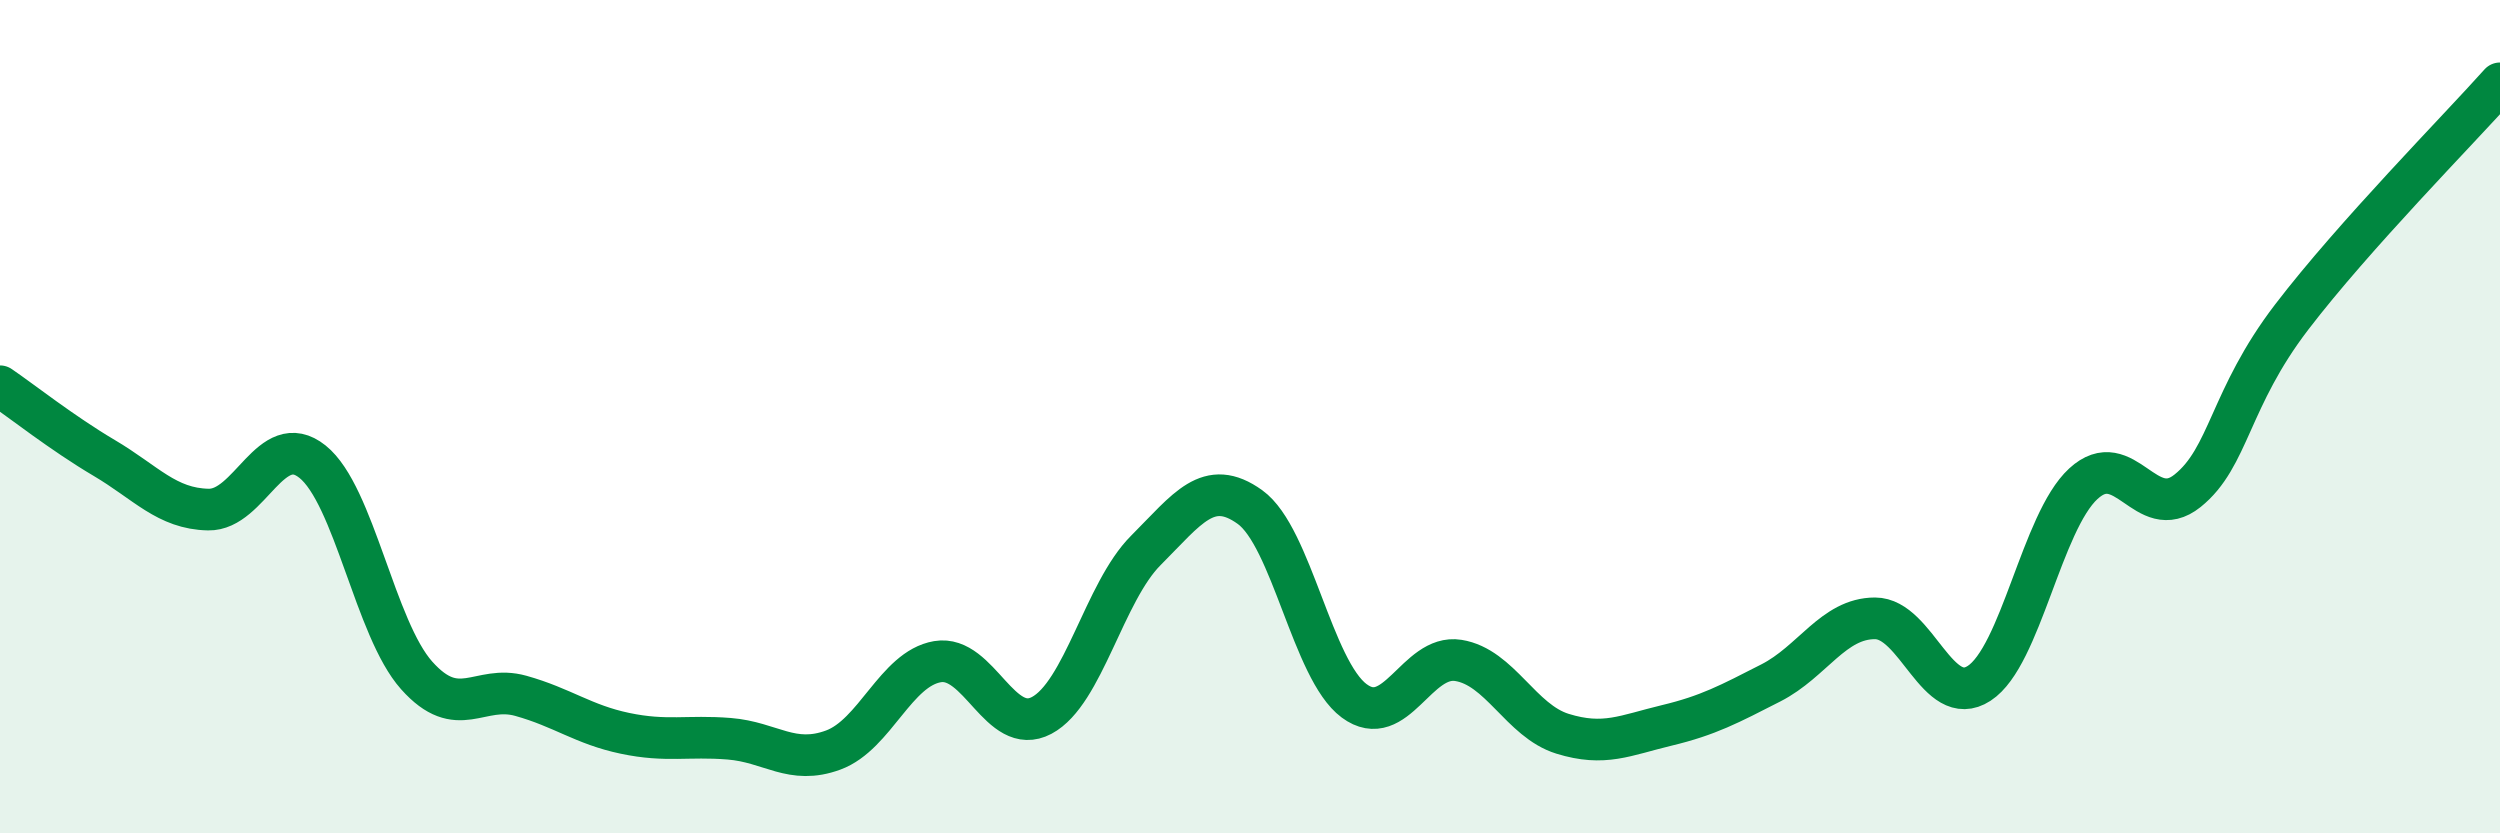 
    <svg width="60" height="20" viewBox="0 0 60 20" xmlns="http://www.w3.org/2000/svg">
      <path
        d="M 0,9.27 C 0.5,9.61 1.5,10.4 2.5,10.99 C 3.5,11.58 4,12.21 5,12.23 C 6,12.25 6.5,10.28 7.5,11.08 C 8.5,11.88 9,15.09 10,16.21 C 11,17.33 11.5,16.42 12.5,16.7 C 13.5,16.98 14,17.39 15,17.6 C 16,17.81 16.5,17.65 17.5,17.73 C 18.5,17.81 19,18.37 20,18 C 21,17.63 21.5,16.05 22.5,15.88 C 23.5,15.71 24,17.7 25,17.17 C 26,16.64 26.5,14.21 27.5,13.21 C 28.5,12.21 29,11.45 30,12.17 C 31,12.89 31.5,16.08 32.5,16.82 C 33.5,17.56 34,15.69 35,15.85 C 36,16.01 36.5,17.3 37.5,17.61 C 38.5,17.92 39,17.65 40,17.41 C 41,17.17 41.5,16.9 42.5,16.39 C 43.5,15.88 44,14.84 45,14.84 C 46,14.84 46.5,17.05 47.5,16.4 C 48.5,15.75 49,12.53 50,11.61 C 51,10.69 51.5,12.58 52.5,11.78 C 53.5,10.98 53.5,9.57 55,7.61 C 56.5,5.65 59,3.12 60,2L60 20L0 20Z"
        fill="#008740"
        opacity="0.1"
        stroke-linecap="round"
        stroke-linejoin="round"
      />
      <path
        d="M 0,9.27 C 0.5,9.61 1.5,10.4 2.5,10.99 C 3.5,11.58 4,12.21 5,12.23 C 6,12.25 6.5,10.28 7.5,11.08 C 8.5,11.88 9,15.09 10,16.21 C 11,17.33 11.5,16.42 12.5,16.7 C 13.5,16.98 14,17.39 15,17.6 C 16,17.81 16.5,17.65 17.5,17.73 C 18.5,17.81 19,18.37 20,18 C 21,17.63 21.5,16.05 22.5,15.88 C 23.5,15.71 24,17.7 25,17.17 C 26,16.64 26.5,14.21 27.5,13.21 C 28.5,12.21 29,11.45 30,12.17 C 31,12.89 31.5,16.08 32.5,16.82 C 33.5,17.56 34,15.69 35,15.85 C 36,16.01 36.5,17.3 37.5,17.61 C 38.5,17.92 39,17.65 40,17.41 C 41,17.17 41.5,16.9 42.5,16.39 C 43.5,15.88 44,14.84 45,14.84 C 46,14.84 46.5,17.05 47.5,16.4 C 48.5,15.75 49,12.53 50,11.61 C 51,10.69 51.5,12.58 52.5,11.78 C 53.5,10.98 53.5,9.57 55,7.61 C 56.5,5.65 59,3.12 60,2"
        stroke="#008740"
        stroke-width="1"
        fill="none"
        stroke-linecap="round"
        stroke-linejoin="round"
      />
    </svg>
  